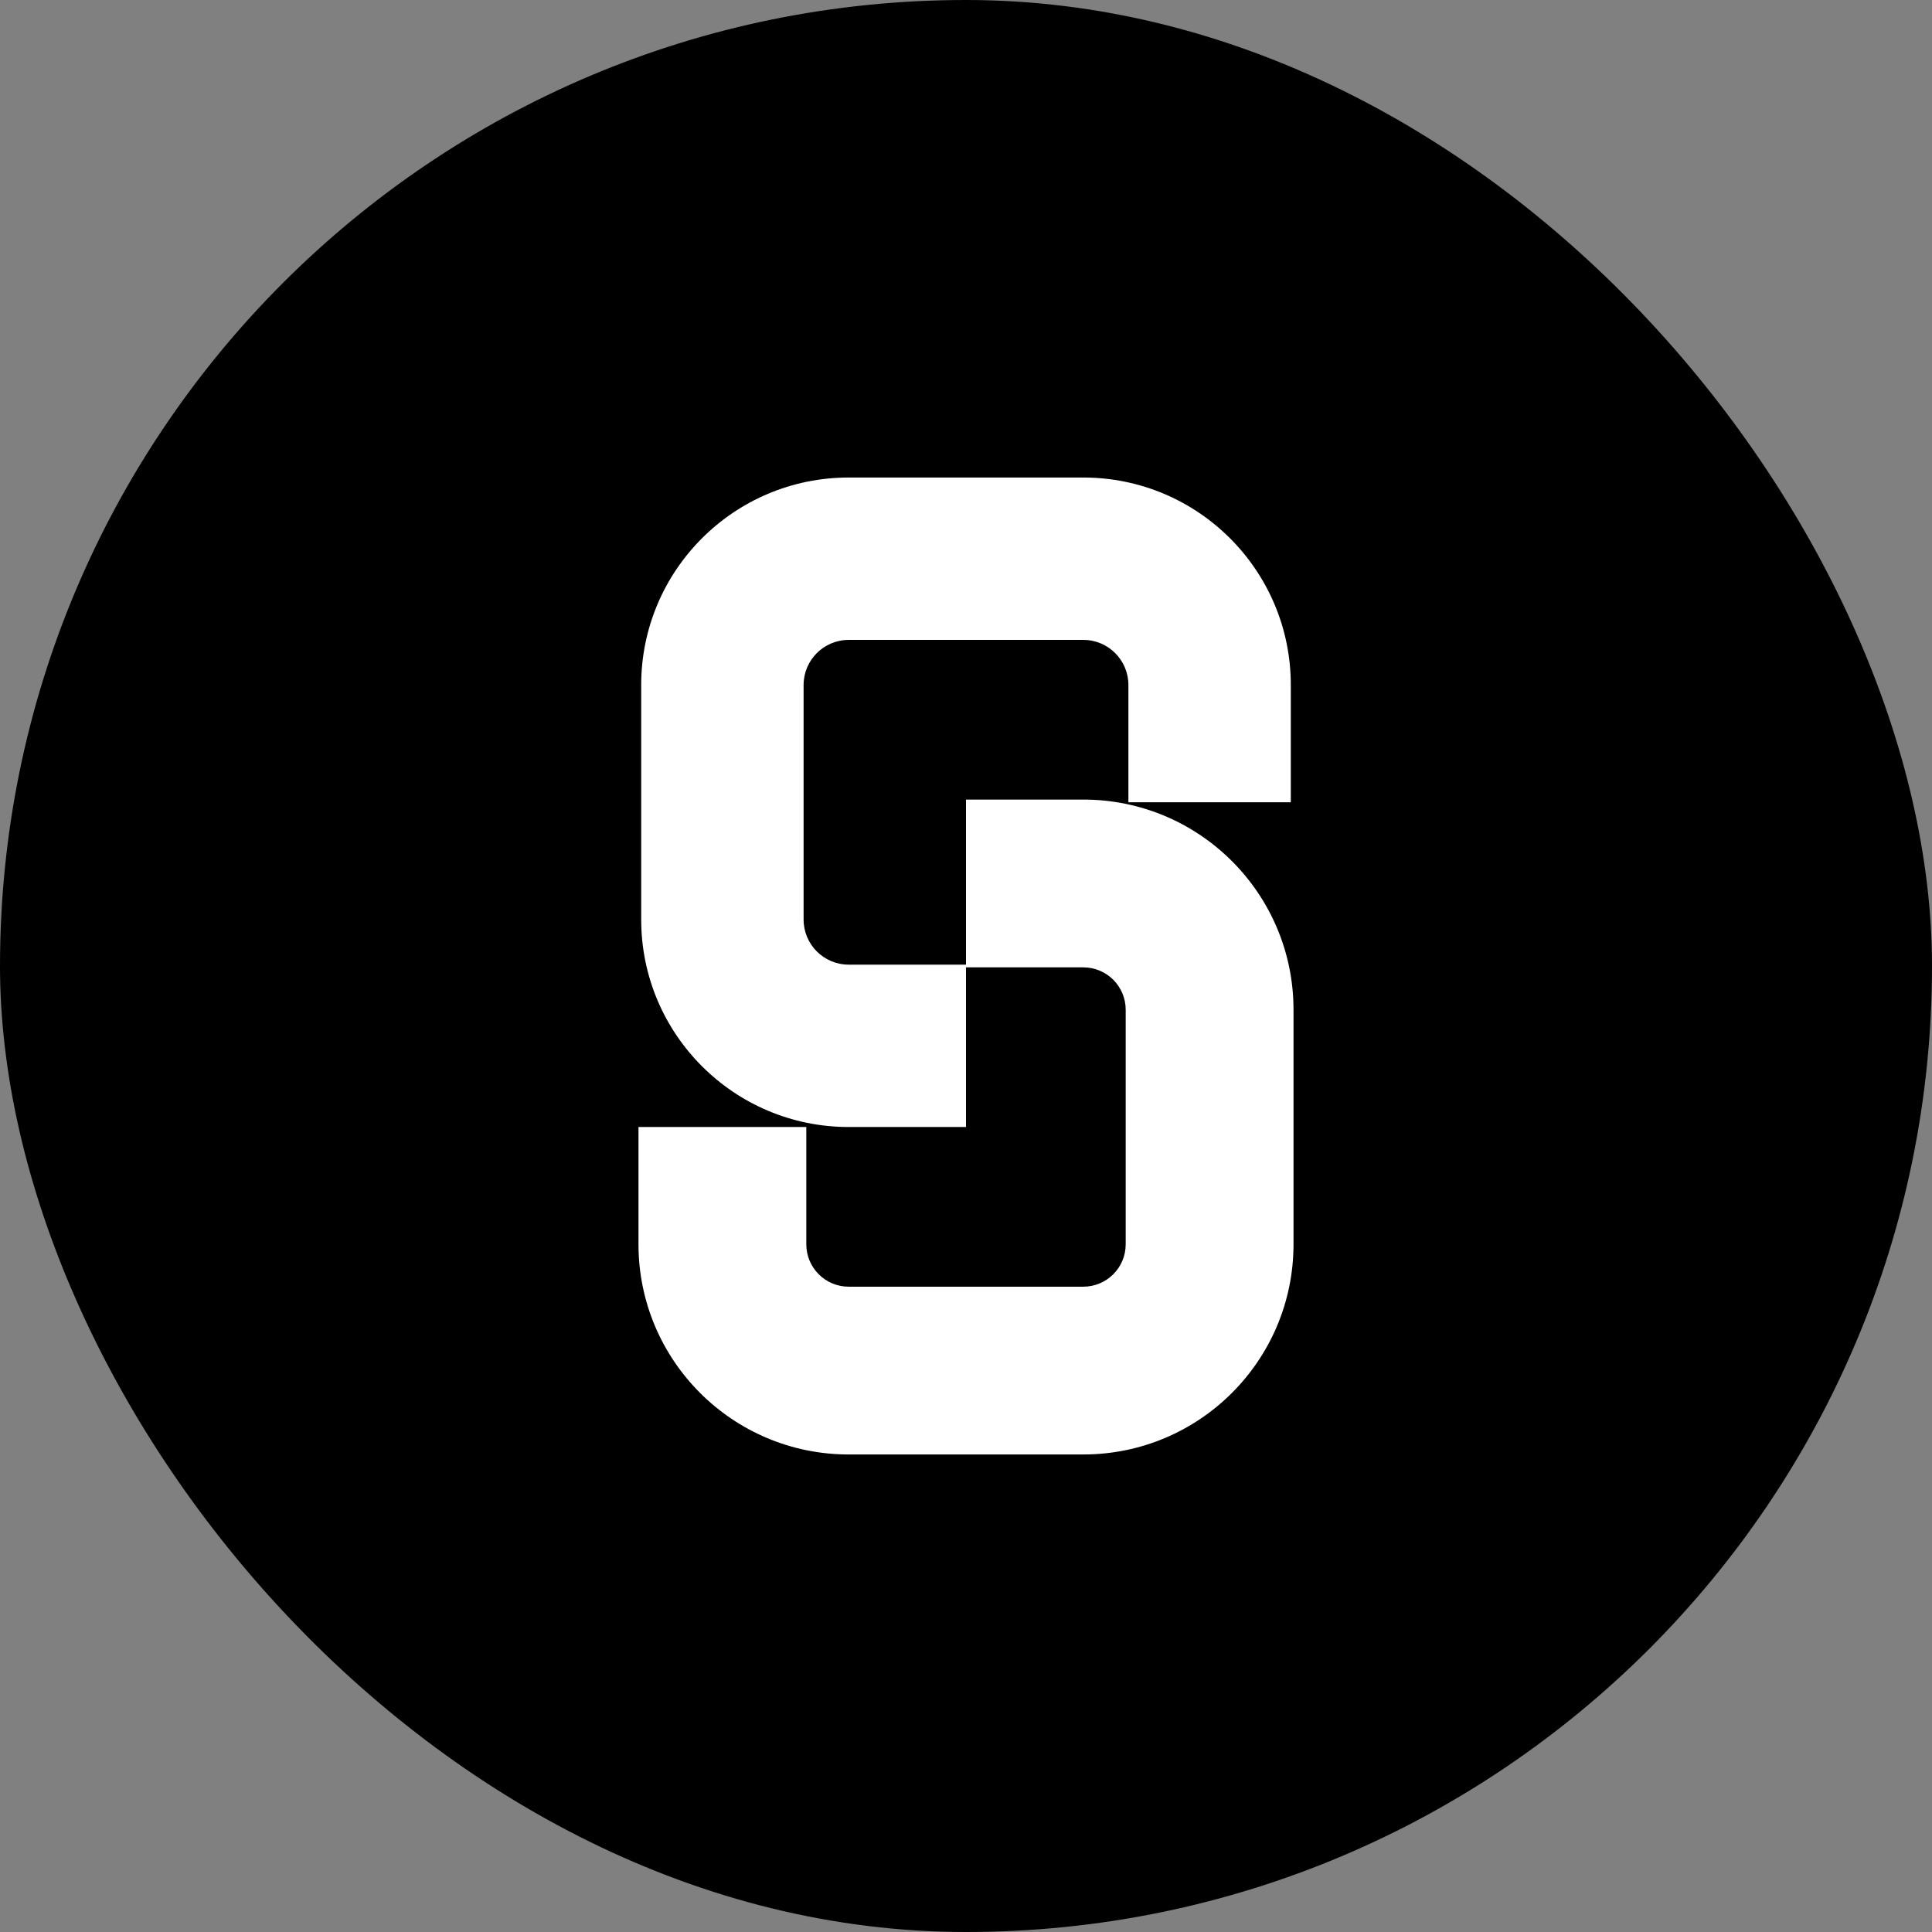 <svg width="800" height="800" viewBox="0 0 800 800" fill="none" xmlns="http://www.w3.org/2000/svg">
<rect x="0" y="0" width="800" height="800" fill="#808080" stroke="none"/>
<rect width="800" height="800" rx="400" fill="black"/>
<path d="M467.247 283.644C467.247 273.329 458.884 264.968 448.567 264.968H351.432C341.115 264.968 332.752 273.329 332.752 283.644V380.762C332.752 391.076 341.115 399.438 351.432 399.438H400V466.674H351.432C303.975 466.674 265.504 428.21 265.504 380.762V283.644C265.504 236.196 303.975 197.732 351.432 197.732H448.567C496.024 197.732 534.495 236.196 534.495 283.644V332.203H467.247V283.644Z" fill="white"/>
<path d="M264.383 515.234V466.675H333.873V515.234C333.873 524.931 341.734 532.79 351.432 532.79H448.568C458.266 532.79 466.127 524.931 466.127 515.234V418.116C466.127 408.42 458.266 400.56 448.568 400.56H400V331.084H448.568C496.642 331.084 535.616 370.051 535.616 418.116V515.234C535.616 563.3 496.642 602.266 448.568 602.266H351.432C303.356 602.266 264.383 563.3 264.383 515.234Z" fill="white"/>
</svg>
